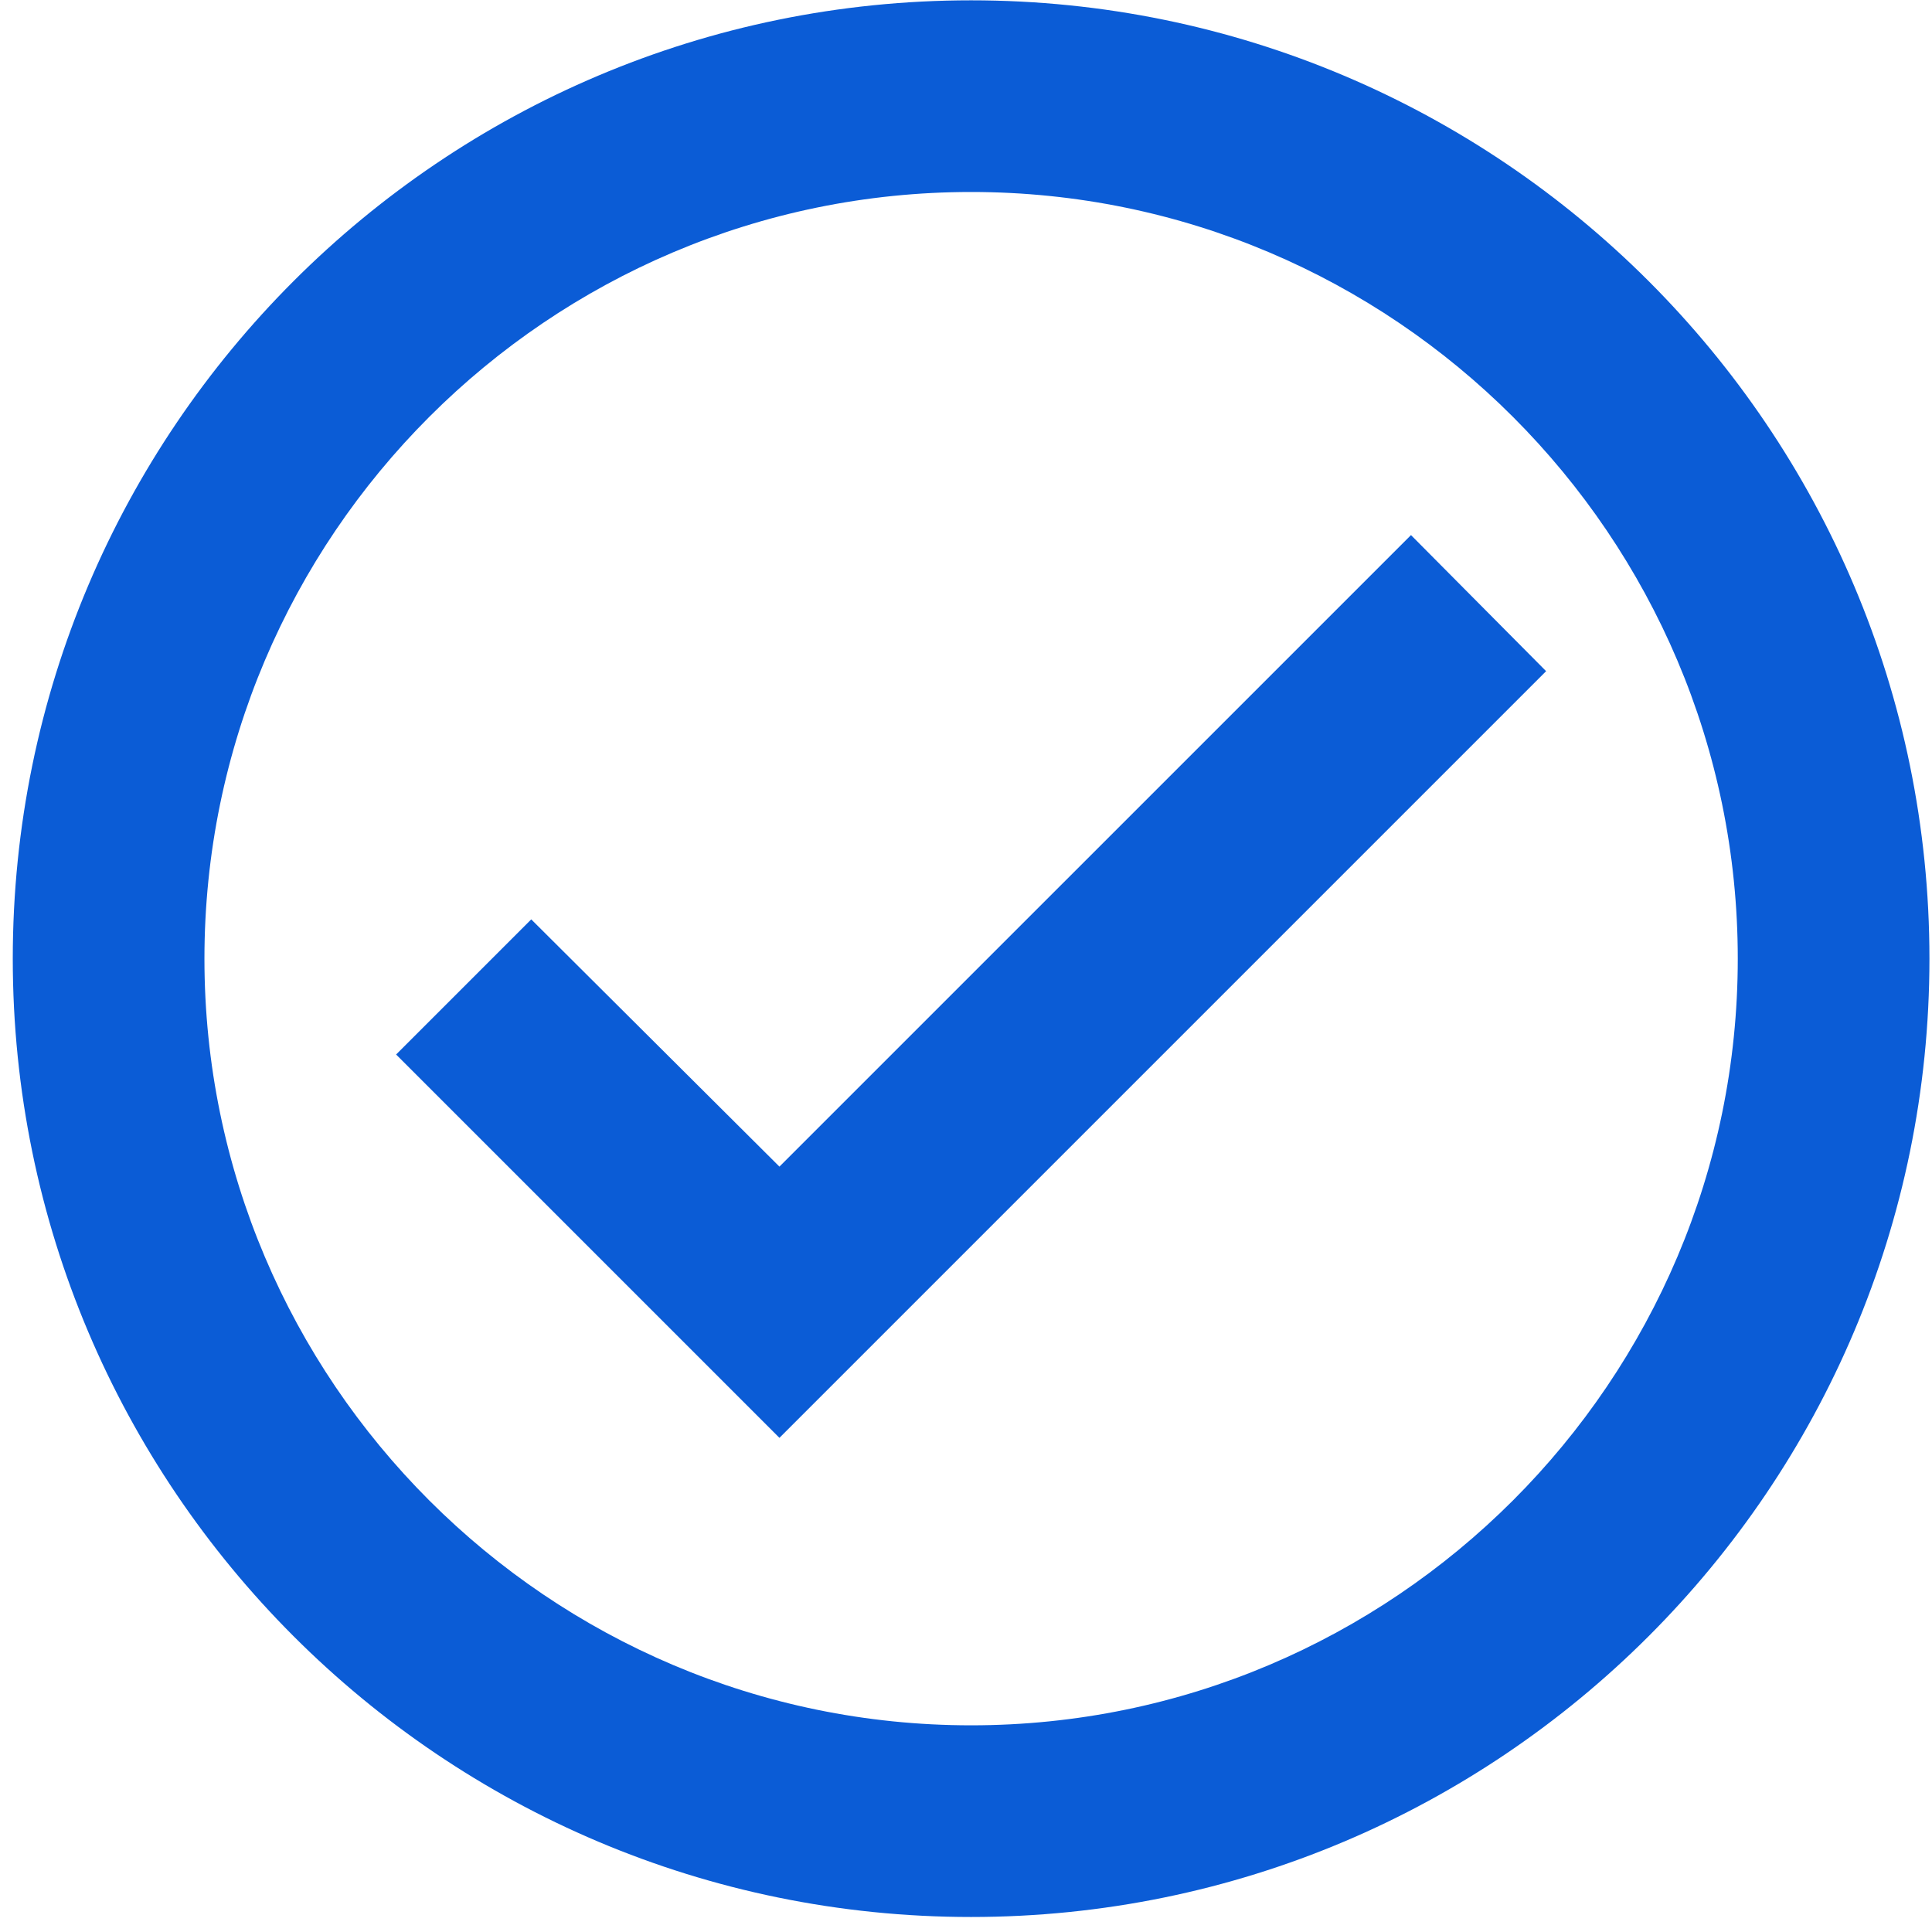 <svg width="126" height="126" viewBox="0 0 126 126" fill="none" xmlns="http://www.w3.org/2000/svg">
<path d="M63.333 0.021C28.833 0.021 0.833 28.021 0.833 62.522C0.833 97.022 28.833 125.021 63.333 125.021C97.833 125.021 125.833 97.022 125.833 62.522C125.833 28.021 97.833 0.021 63.333 0.021ZM63.333 112.521C35.771 112.521 13.333 90.084 13.333 62.522C13.333 34.959 35.771 12.521 63.333 12.521C90.896 12.521 113.333 34.959 113.333 62.522C113.333 90.084 90.896 112.521 63.333 112.521ZM92.021 34.897L50.833 76.084L34.646 59.959L25.833 68.772L50.833 93.772L100.833 43.772L92.021 34.897Z" fill="#0B5CD6"/>
</svg>
